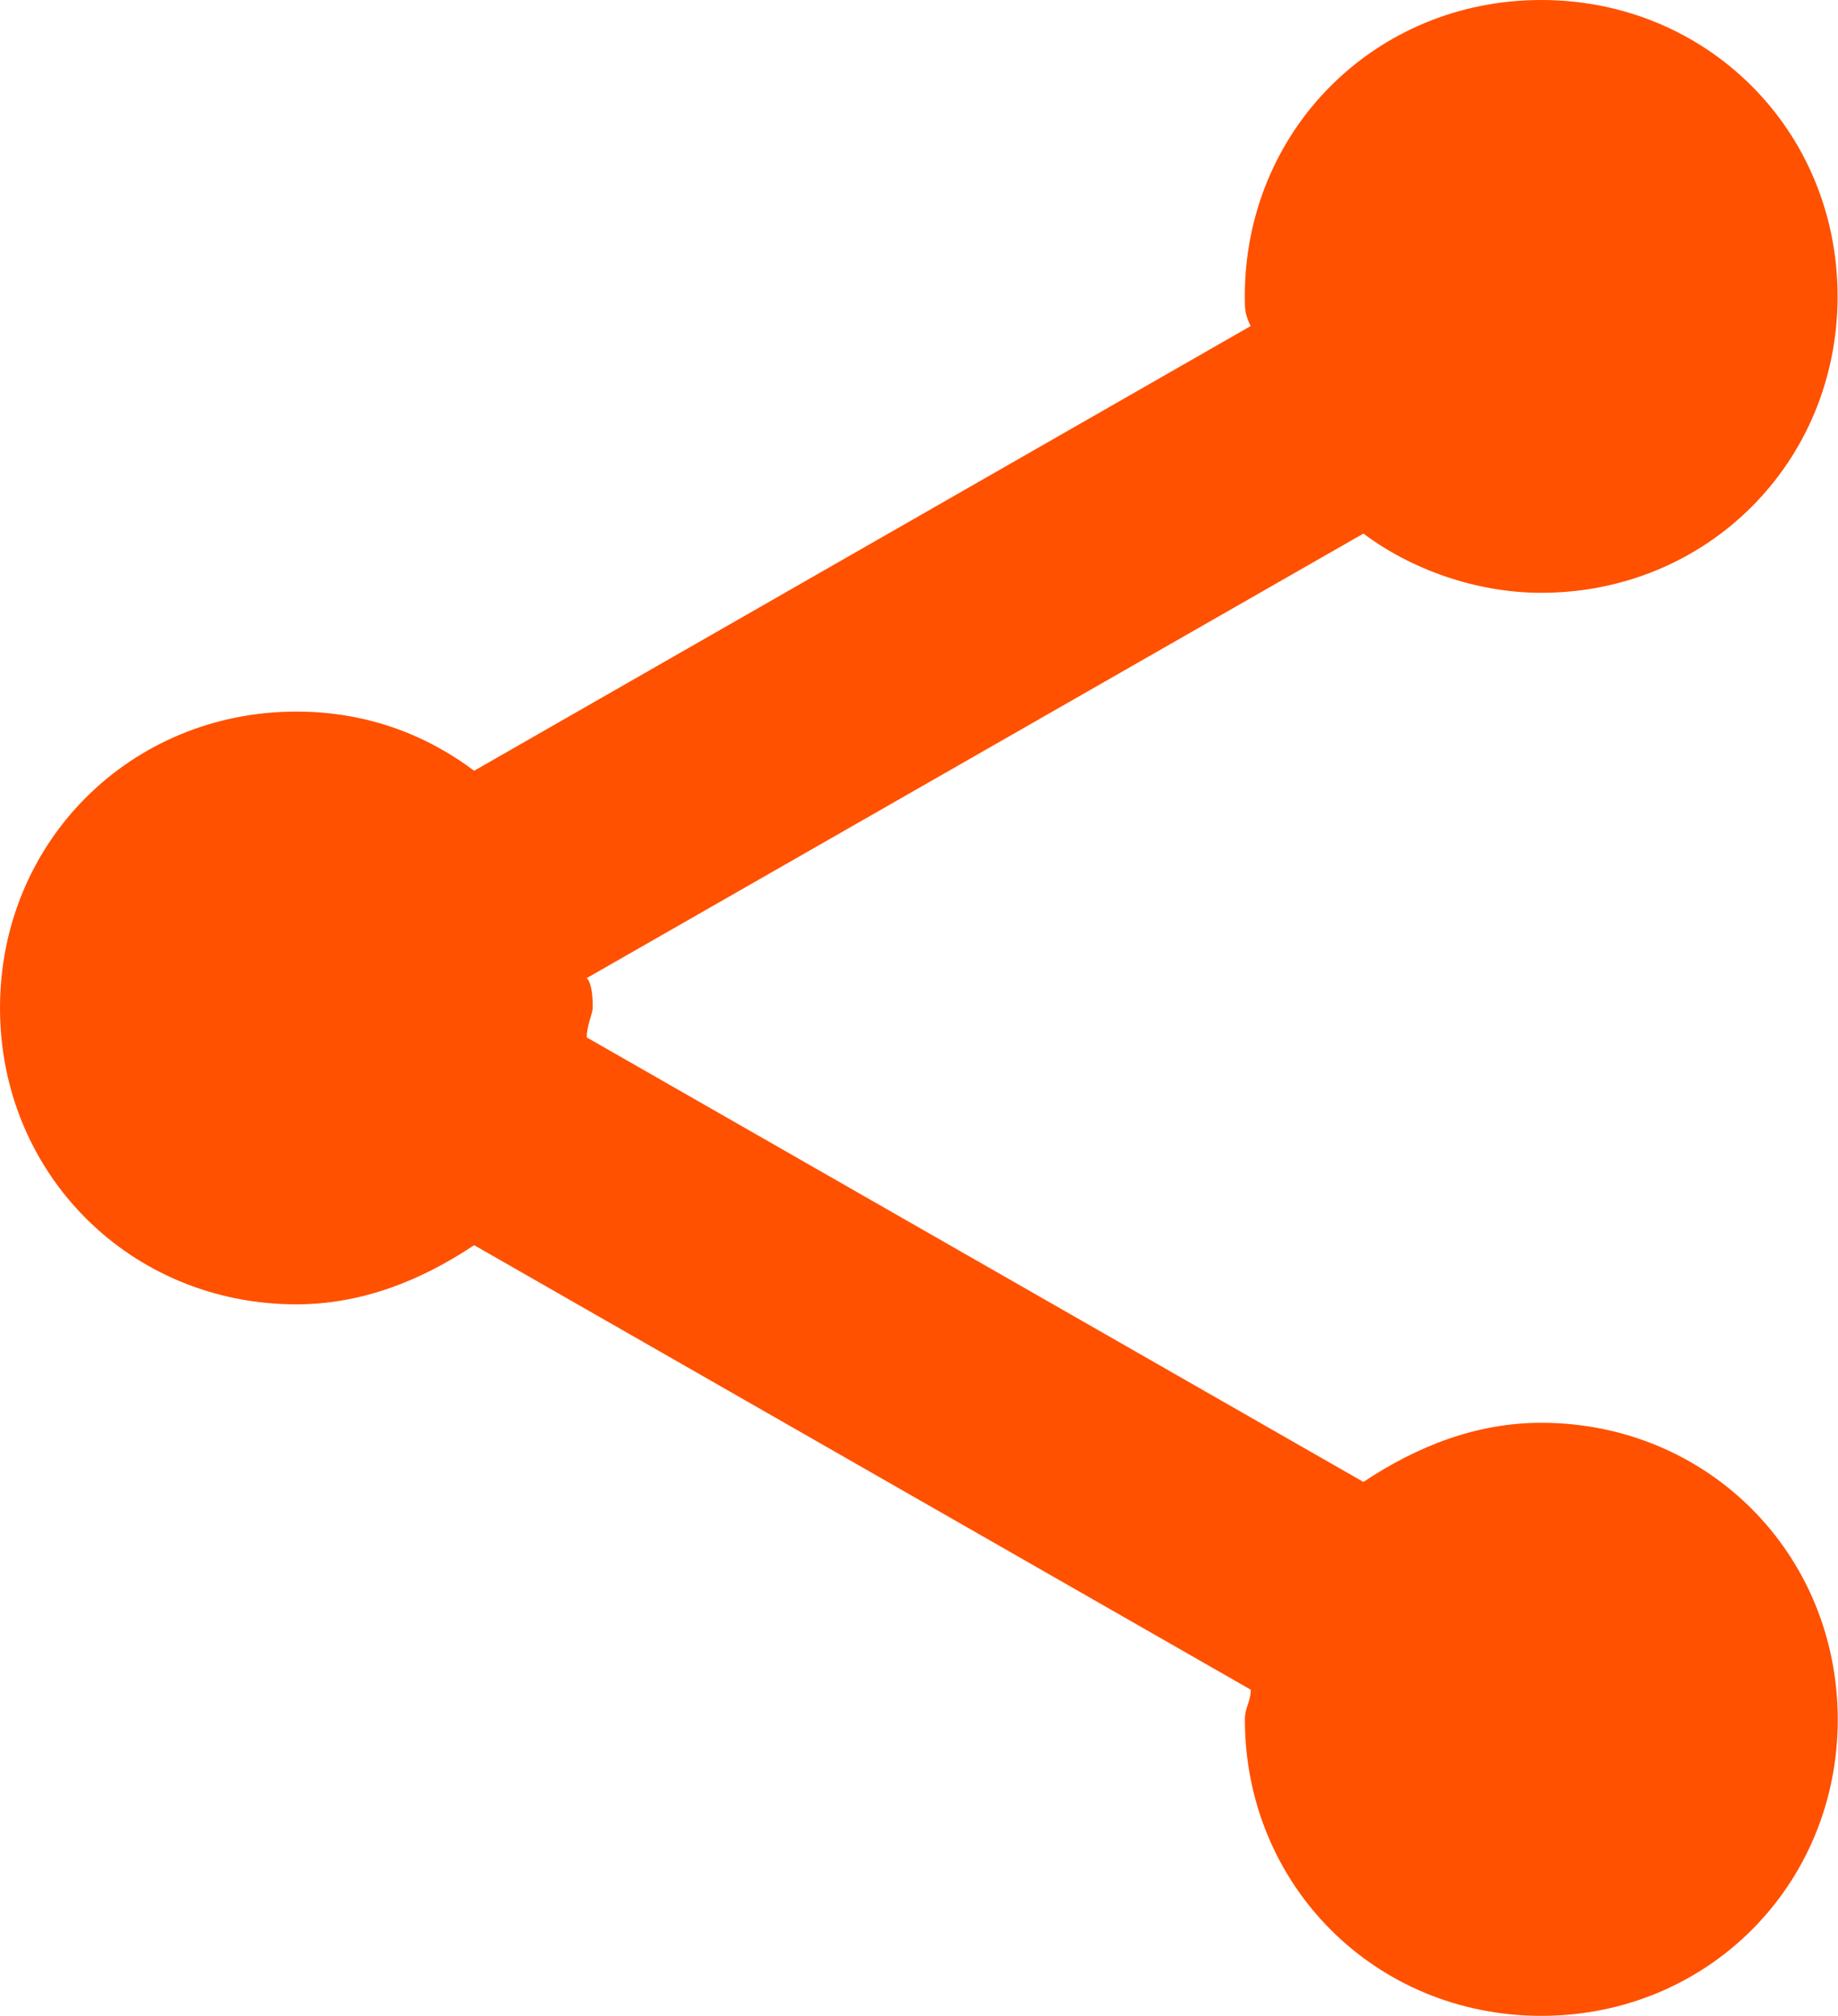 <svg xmlns="http://www.w3.org/2000/svg" xmlns:xlink="http://www.w3.org/1999/xlink" preserveAspectRatio="xMidYMid" width="21.94" height="24.063" viewBox="0 0 21.94 24.063">
  <defs>
    <style>
      .cls-1 {
        fill: #ff5100;
        fill-rule: evenodd;
      }
    </style>
  </defs>
  <path d="M18.397,16.983 C17.618,16.983 16.911,17.266 16.275,17.689 L7.004,12.383 C7.004,12.241 7.075,12.100 7.075,12.028 C7.075,11.958 7.075,11.746 7.004,11.675 L16.275,6.369 C16.841,6.794 17.618,7.076 18.397,7.076 C20.377,7.076 21.935,5.520 21.935,3.538 C21.935,1.557 20.379,-0.000 18.397,-0.000 C16.416,-0.000 14.859,1.556 14.859,3.538 C14.859,3.680 14.859,3.750 14.929,3.892 L5.660,9.200 C5.094,8.776 4.387,8.494 3.538,8.494 C1.557,8.494 -0.000,10.049 -0.000,12.032 C-0.000,14.012 1.556,15.569 3.538,15.569 C4.317,15.569 5.024,15.287 5.660,14.863 L14.930,20.169 C14.930,20.311 14.860,20.382 14.860,20.524 C14.860,22.504 16.416,24.062 18.399,24.062 C20.379,24.062 21.937,22.506 21.937,20.524 C21.935,18.540 20.378,16.983 18.397,16.983 " class="cls-1"/>
</svg>
